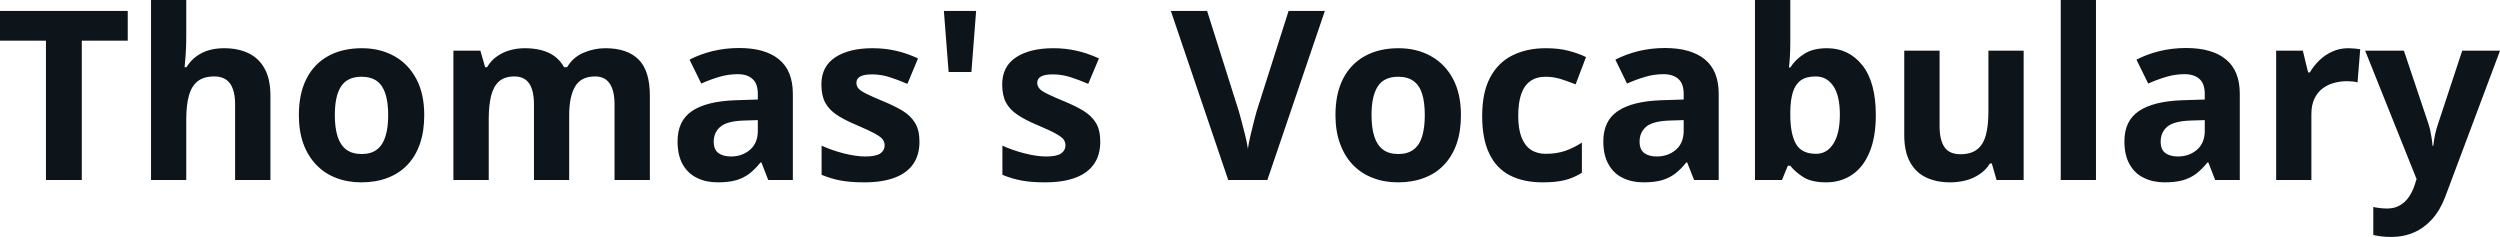 <svg fill="#0d141a" viewBox="0 0 242.668 23" height="100%" width="100%" xmlns="http://www.w3.org/2000/svg"><path preserveAspectRatio="none" d="M7.94 3.95L7.94 17.47L4.46 17.47L4.46 3.95L0 3.95L0 1.06L12.40 1.06L12.40 3.95L7.94 3.95ZM14.66 0L18.08 0L18.08 3.56Q18.08 4.49 18.02 5.33Q17.96 6.18 17.92 6.52L17.92 6.52L18.10 6.52Q18.51 5.87 19.06 5.47Q19.62 5.06 20.29 4.87Q20.97 4.68 21.74 4.68L21.74 4.68Q23.10 4.68 24.11 5.16Q25.12 5.64 25.68 6.65Q26.25 7.67 26.25 9.29L26.25 9.29L26.25 17.47L22.82 17.47L22.82 10.14Q22.82 8.79 22.33 8.11Q21.83 7.42 20.80 7.42L20.80 7.42Q19.77 7.42 19.17 7.90Q18.58 8.38 18.33 9.30Q18.08 10.23 18.08 11.57L18.08 11.57L18.08 17.47L14.66 17.47L14.66 0ZM41.18 11.17L41.18 11.17Q41.18 12.75 40.76 13.96Q40.34 15.17 39.54 16.01Q38.73 16.85 37.61 17.27Q36.48 17.70 35.06 17.70L35.06 17.70Q33.74 17.70 32.63 17.27Q31.52 16.85 30.71 16.01Q29.90 15.17 29.45 13.96Q29.01 12.75 29.01 11.17L29.01 11.17Q29.01 9.09 29.75 7.64Q30.49 6.19 31.86 5.44Q33.23 4.68 35.13 4.68L35.13 4.68Q36.89 4.68 38.26 5.44Q39.62 6.19 40.40 7.64Q41.18 9.09 41.18 11.17ZM32.50 11.17L32.50 11.17Q32.50 12.41 32.77 13.25Q33.04 14.09 33.61 14.52Q34.19 14.95 35.11 14.95L35.11 14.95Q36.02 14.95 36.58 14.52Q37.15 14.09 37.41 13.25Q37.68 12.41 37.68 11.17L37.68 11.17Q37.68 9.93 37.41 9.10Q37.15 8.28 36.58 7.86Q36.00 7.45 35.08 7.45L35.08 7.45Q33.73 7.45 33.11 8.38Q32.50 9.31 32.50 11.17ZM58.76 4.68L58.76 4.68Q60.89 4.68 61.99 5.78Q63.08 6.87 63.08 9.29L63.08 9.29L63.08 17.47L59.65 17.47L59.65 10.14Q59.65 8.79 59.18 8.11Q58.72 7.42 57.76 7.42L57.76 7.42Q56.40 7.42 55.83 8.39Q55.25 9.37 55.25 11.17L55.25 11.17L55.25 17.47L51.83 17.47L51.83 10.14Q51.83 9.24 51.63 8.64Q51.42 8.03 51.01 7.73Q50.59 7.42 49.94 7.42L49.94 7.42Q48.99 7.42 48.44 7.90Q47.90 8.38 47.67 9.30Q47.44 10.23 47.44 11.57L47.44 11.57L47.44 17.47L44.01 17.47L44.01 4.92L46.63 4.92L47.09 6.52L47.28 6.52Q47.66 5.87 48.24 5.47Q48.82 5.06 49.52 4.87Q50.21 4.68 50.93 4.68L50.93 4.68Q52.31 4.68 53.27 5.13Q54.23 5.58 54.75 6.52L54.75 6.52L55.05 6.52Q55.61 5.56 56.64 5.12Q57.67 4.68 58.76 4.68ZM71.74 4.66L71.74 4.66Q74.27 4.66 75.61 5.76Q76.96 6.86 76.96 9.11L76.96 9.11L76.96 17.47L74.57 17.47L73.91 15.77L73.82 15.77Q73.28 16.44 72.72 16.87Q72.16 17.29 71.43 17.50Q70.70 17.70 69.65 17.70L69.65 17.70Q68.54 17.70 67.66 17.27Q66.78 16.85 66.27 15.96Q65.77 15.08 65.77 13.72L65.77 13.72Q65.77 11.72 67.17 10.78Q68.57 9.83 71.38 9.73L71.38 9.73L73.56 9.66L73.56 9.11Q73.56 8.12 73.04 7.66Q72.53 7.20 71.61 7.20L71.61 7.20Q70.70 7.20 69.82 7.46Q68.94 7.72 68.07 8.11L68.07 8.11L66.93 5.79Q67.93 5.27 69.17 4.96Q70.42 4.66 71.74 4.66ZM73.56 12.69L73.56 11.66L72.23 11.70Q70.57 11.75 69.93 12.30Q69.28 12.85 69.28 13.75L69.28 13.75Q69.28 14.53 69.74 14.86Q70.20 15.19 70.94 15.19L70.94 15.19Q72.04 15.19 72.80 14.54Q73.56 13.89 73.56 12.69L73.56 12.69ZM89.25 13.75L89.25 13.75Q89.25 15.03 88.65 15.91Q88.05 16.79 86.86 17.24Q85.67 17.70 83.89 17.70L83.89 17.70Q82.58 17.70 81.64 17.53Q80.70 17.36 79.75 16.97L79.75 16.97L79.75 14.14Q80.77 14.60 81.94 14.90Q83.12 15.19 84.00 15.19L84.00 15.19Q85.00 15.19 85.44 14.90Q85.87 14.60 85.87 14.12L85.87 14.12Q85.87 13.80 85.69 13.55Q85.52 13.30 84.95 12.98Q84.37 12.66 83.15 12.14L83.15 12.14Q81.97 11.65 81.21 11.14Q80.46 10.64 80.09 9.94Q79.73 9.25 79.73 8.19L79.73 8.19Q79.73 6.45 81.08 5.56Q82.43 4.68 84.70 4.68L84.70 4.68Q85.87 4.68 86.93 4.92Q87.99 5.15 89.11 5.67L89.11 5.67L88.08 8.14Q87.15 7.74 86.32 7.48Q85.50 7.22 84.64 7.22L84.64 7.22Q83.89 7.22 83.51 7.42Q83.13 7.63 83.13 8.04L83.13 8.04Q83.13 8.34 83.32 8.58Q83.52 8.82 84.09 9.10Q84.66 9.39 85.76 9.84L85.76 9.84Q86.82 10.28 87.61 10.75Q88.40 11.23 88.82 11.93Q89.25 12.63 89.25 13.75ZM91.62 1.06L94.75 1.06L94.29 6.99L92.08 6.99L91.62 1.06ZM106.80 13.75L106.80 13.75Q106.80 15.03 106.20 15.91Q105.60 16.79 104.41 17.24Q103.22 17.70 101.44 17.70L101.44 17.70Q100.13 17.70 99.19 17.53Q98.26 17.36 97.30 16.97L97.30 16.97L97.30 14.14Q98.32 14.60 99.50 14.90Q100.67 15.19 101.56 15.19L101.56 15.19Q102.56 15.19 102.99 14.90Q103.42 14.60 103.42 14.12L103.42 14.12Q103.42 13.80 103.25 13.55Q103.07 13.30 102.50 12.98Q101.93 12.66 100.70 12.14L100.70 12.14Q99.52 11.65 98.77 11.14Q98.01 10.64 97.64 9.94Q97.28 9.25 97.28 8.19L97.28 8.19Q97.28 6.45 98.63 5.56Q99.98 4.68 102.25 4.68L102.25 4.68Q103.42 4.68 104.48 4.92Q105.54 5.15 106.67 5.67L106.67 5.67L105.63 8.14Q104.70 7.74 103.88 7.48Q103.05 7.22 102.20 7.22L102.20 7.22Q101.44 7.22 101.06 7.42Q100.68 7.63 100.68 8.04L100.68 8.04Q100.68 8.34 100.88 8.58Q101.07 8.82 101.64 9.10Q102.21 9.39 103.31 9.84L103.31 9.84Q104.38 10.28 105.16 10.75Q105.95 11.23 106.38 11.93Q106.80 12.63 106.80 13.75ZM125.08 1.06L128.60 1.06L123.02 17.47L119.22 17.47L113.65 1.06L117.17 1.06L120.26 10.83Q120.33 11.07 120.51 11.75Q120.69 12.43 120.88 13.19Q121.06 13.95 121.13 14.44L121.13 14.44Q121.20 13.95 121.37 13.20Q121.55 12.44 121.72 11.76Q121.90 11.08 121.97 10.83L121.97 10.83L125.08 1.06ZM141.81 11.17L141.81 11.17Q141.81 12.75 141.39 13.96Q140.96 15.17 140.16 16.01Q139.36 16.85 138.23 17.27Q137.10 17.70 135.69 17.70L135.69 17.70Q134.36 17.70 133.26 17.27Q132.15 16.85 131.33 16.01Q130.52 15.17 130.08 13.96Q129.63 12.75 129.63 11.17L129.63 11.17Q129.63 9.09 130.37 7.64Q131.12 6.19 132.49 5.44Q133.86 4.68 135.75 4.68L135.75 4.68Q137.52 4.68 138.88 5.44Q140.25 6.19 141.03 7.64Q141.81 9.09 141.81 11.17ZM133.13 11.17L133.13 11.17Q133.13 12.41 133.40 13.25Q133.67 14.09 134.24 14.52Q134.81 14.95 135.73 14.95L135.73 14.95Q136.64 14.95 137.21 14.52Q137.78 14.09 138.04 13.25Q138.30 12.41 138.30 11.17L138.30 11.17Q138.30 9.93 138.04 9.10Q137.78 8.28 137.20 7.86Q136.63 7.45 135.71 7.45L135.71 7.45Q134.35 7.45 133.74 8.38Q133.13 9.31 133.13 11.17ZM149.74 17.70L149.74 17.70Q147.87 17.70 146.56 17.02Q145.24 16.34 144.56 14.91Q143.87 13.49 143.87 11.26L143.87 11.26Q143.87 8.96 144.65 7.51Q145.43 6.05 146.82 5.37Q148.21 4.68 150.04 4.68L150.04 4.68Q151.34 4.68 152.29 4.94Q153.24 5.19 153.95 5.54L153.95 5.54L152.94 8.19Q152.13 7.86 151.43 7.65Q150.74 7.45 150.04 7.45L150.04 7.45Q149.14 7.45 148.55 7.87Q147.95 8.29 147.66 9.13Q147.37 9.97 147.37 11.24L147.37 11.24Q147.37 12.49 147.68 13.31Q148.00 14.13 148.59 14.53Q149.19 14.93 150.04 14.93L150.04 14.93Q151.11 14.93 151.94 14.64Q152.77 14.35 153.55 13.84L153.55 13.84L153.55 16.77Q152.77 17.26 151.91 17.48Q151.05 17.70 149.74 17.70ZM161.61 4.66L161.61 4.66Q164.13 4.66 165.48 5.76Q166.83 6.86 166.83 9.11L166.83 9.11L166.83 17.47L164.44 17.47L163.77 15.77L163.68 15.77Q163.15 16.44 162.58 16.87Q162.02 17.29 161.29 17.50Q160.56 17.70 159.52 17.70L159.52 17.70Q158.41 17.70 157.52 17.27Q156.64 16.85 156.14 15.96Q155.63 15.08 155.63 13.72L155.63 13.72Q155.63 11.72 157.04 10.78Q158.44 9.83 161.25 9.73L161.25 9.73L163.43 9.66L163.43 9.11Q163.43 8.12 162.91 7.66Q162.39 7.20 161.47 7.20L161.47 7.20Q160.56 7.20 159.69 7.46Q158.81 7.72 157.93 8.11L157.93 8.11L156.80 5.79Q157.80 5.27 159.04 4.96Q160.28 4.66 161.61 4.66ZM163.43 12.69L163.43 11.66L162.10 11.70Q160.44 11.75 159.79 12.30Q159.15 12.85 159.15 13.75L159.15 13.75Q159.15 14.53 159.61 14.86Q160.07 15.19 160.81 15.19L160.81 15.19Q161.91 15.19 162.67 14.54Q163.43 13.89 163.43 12.69L163.43 12.69ZM170.35 0L173.78 0L173.78 4.07Q173.78 4.77 173.74 5.47Q173.70 6.17 173.65 6.55L173.65 6.55L173.78 6.55Q174.27 5.77 175.13 5.23Q175.98 4.68 177.34 4.68L177.34 4.68Q179.45 4.68 180.77 6.33Q182.08 7.98 182.08 11.17L182.08 11.17Q182.08 13.32 181.47 14.77Q180.87 16.23 179.78 16.96Q178.69 17.70 177.25 17.70L177.25 17.70Q175.87 17.70 175.07 17.21Q174.27 16.71 173.78 16.09L173.78 16.09L173.54 16.09L172.97 17.47L170.35 17.47L170.35 0ZM176.24 7.42L176.24 7.42Q175.34 7.42 174.81 7.79Q174.29 8.16 174.04 8.91Q173.80 9.65 173.78 10.78L173.78 10.78L173.78 11.15Q173.78 12.98 174.32 13.95Q174.86 14.93 176.28 14.93L176.28 14.93Q177.34 14.93 177.96 13.95Q178.59 12.97 178.59 11.13L178.59 11.13Q178.59 9.29 177.96 8.36Q177.33 7.42 176.24 7.42ZM193.01 4.92L196.43 4.92L196.43 17.47L193.80 17.47L193.34 15.87L193.16 15.87Q192.76 16.51 192.15 16.91Q191.55 17.32 190.82 17.51Q190.09 17.70 189.30 17.70L189.30 17.70Q187.95 17.70 186.95 17.22Q185.95 16.74 185.40 15.73Q184.84 14.72 184.84 13.11L184.84 13.11L184.84 4.92L188.27 4.92L188.27 12.25Q188.27 13.60 188.75 14.29Q189.23 14.97 190.29 14.97L190.29 14.97Q191.33 14.97 191.93 14.49Q192.52 14.02 192.77 13.09Q193.01 12.16 193.01 10.83L193.01 10.83L193.01 4.92ZM203.45 0L203.45 17.47L200.03 17.47L200.03 0L203.45 0ZM212.19 4.66L212.19 4.66Q214.72 4.66 216.06 5.76Q217.41 6.86 217.41 9.11L217.41 9.11L217.41 17.47L215.02 17.47L214.36 15.77L214.27 15.77Q213.73 16.44 213.17 16.87Q212.60 17.29 211.87 17.50Q211.14 17.70 210.10 17.70L210.10 17.70Q208.99 17.70 208.11 17.27Q207.22 16.85 206.72 15.96Q206.21 15.08 206.21 13.72L206.21 13.72Q206.21 11.72 207.62 10.78Q209.02 9.83 211.83 9.73L211.83 9.73L214.01 9.66L214.01 9.11Q214.01 8.12 213.49 7.66Q212.97 7.20 212.05 7.20L212.05 7.20Q211.14 7.20 210.27 7.46Q209.39 7.72 208.52 8.11L208.52 8.11L207.38 5.79Q208.38 5.27 209.62 4.96Q210.86 4.66 212.19 4.66ZM214.01 12.69L214.01 11.66L212.68 11.70Q211.02 11.75 210.37 12.30Q209.73 12.85 209.73 13.75L209.73 13.75Q209.73 14.53 210.19 14.86Q210.65 15.19 211.39 15.19L211.39 15.19Q212.49 15.19 213.25 14.54Q214.01 13.89 214.01 12.69L214.01 12.69ZM227.94 4.68L227.94 4.68Q228.20 4.68 228.55 4.71Q228.89 4.74 229.10 4.78L229.10 4.78L228.84 8.00Q228.67 7.94 228.37 7.91Q228.06 7.88 227.83 7.88L227.83 7.88Q227.17 7.88 226.55 8.05Q225.92 8.22 225.43 8.60Q224.94 8.97 224.65 9.59Q224.36 10.20 224.36 11.08L224.36 11.08L224.36 17.47L220.94 17.47L220.94 4.92L223.53 4.92L224.04 7.03L224.21 7.03Q224.58 6.39 225.13 5.86Q225.69 5.32 226.40 5.00Q227.11 4.68 227.94 4.68ZM234.57 17.38L229.58 4.92L233.34 4.92L235.71 11.98Q235.82 12.32 235.90 12.67Q235.97 13.02 236.03 13.39Q236.09 13.76 236.12 14.16L236.12 14.16L236.19 14.16Q236.26 13.56 236.37 13.03Q236.49 12.50 236.67 11.98L236.67 11.98L239.00 4.92L242.67 4.92L237.36 19.08Q236.87 20.38 236.10 21.25Q235.32 22.12 234.32 22.56Q233.31 23 232.11 23L232.11 23Q231.53 23 231.10 22.94Q230.67 22.88 230.37 22.81L230.37 22.81L230.37 20.09Q230.61 20.15 230.97 20.19Q231.33 20.24 231.72 20.24L231.72 20.24Q232.44 20.24 232.95 19.93Q233.47 19.63 233.82 19.12Q234.17 18.61 234.37 18.00L234.37 18.00L234.57 17.38Z"></path></svg>